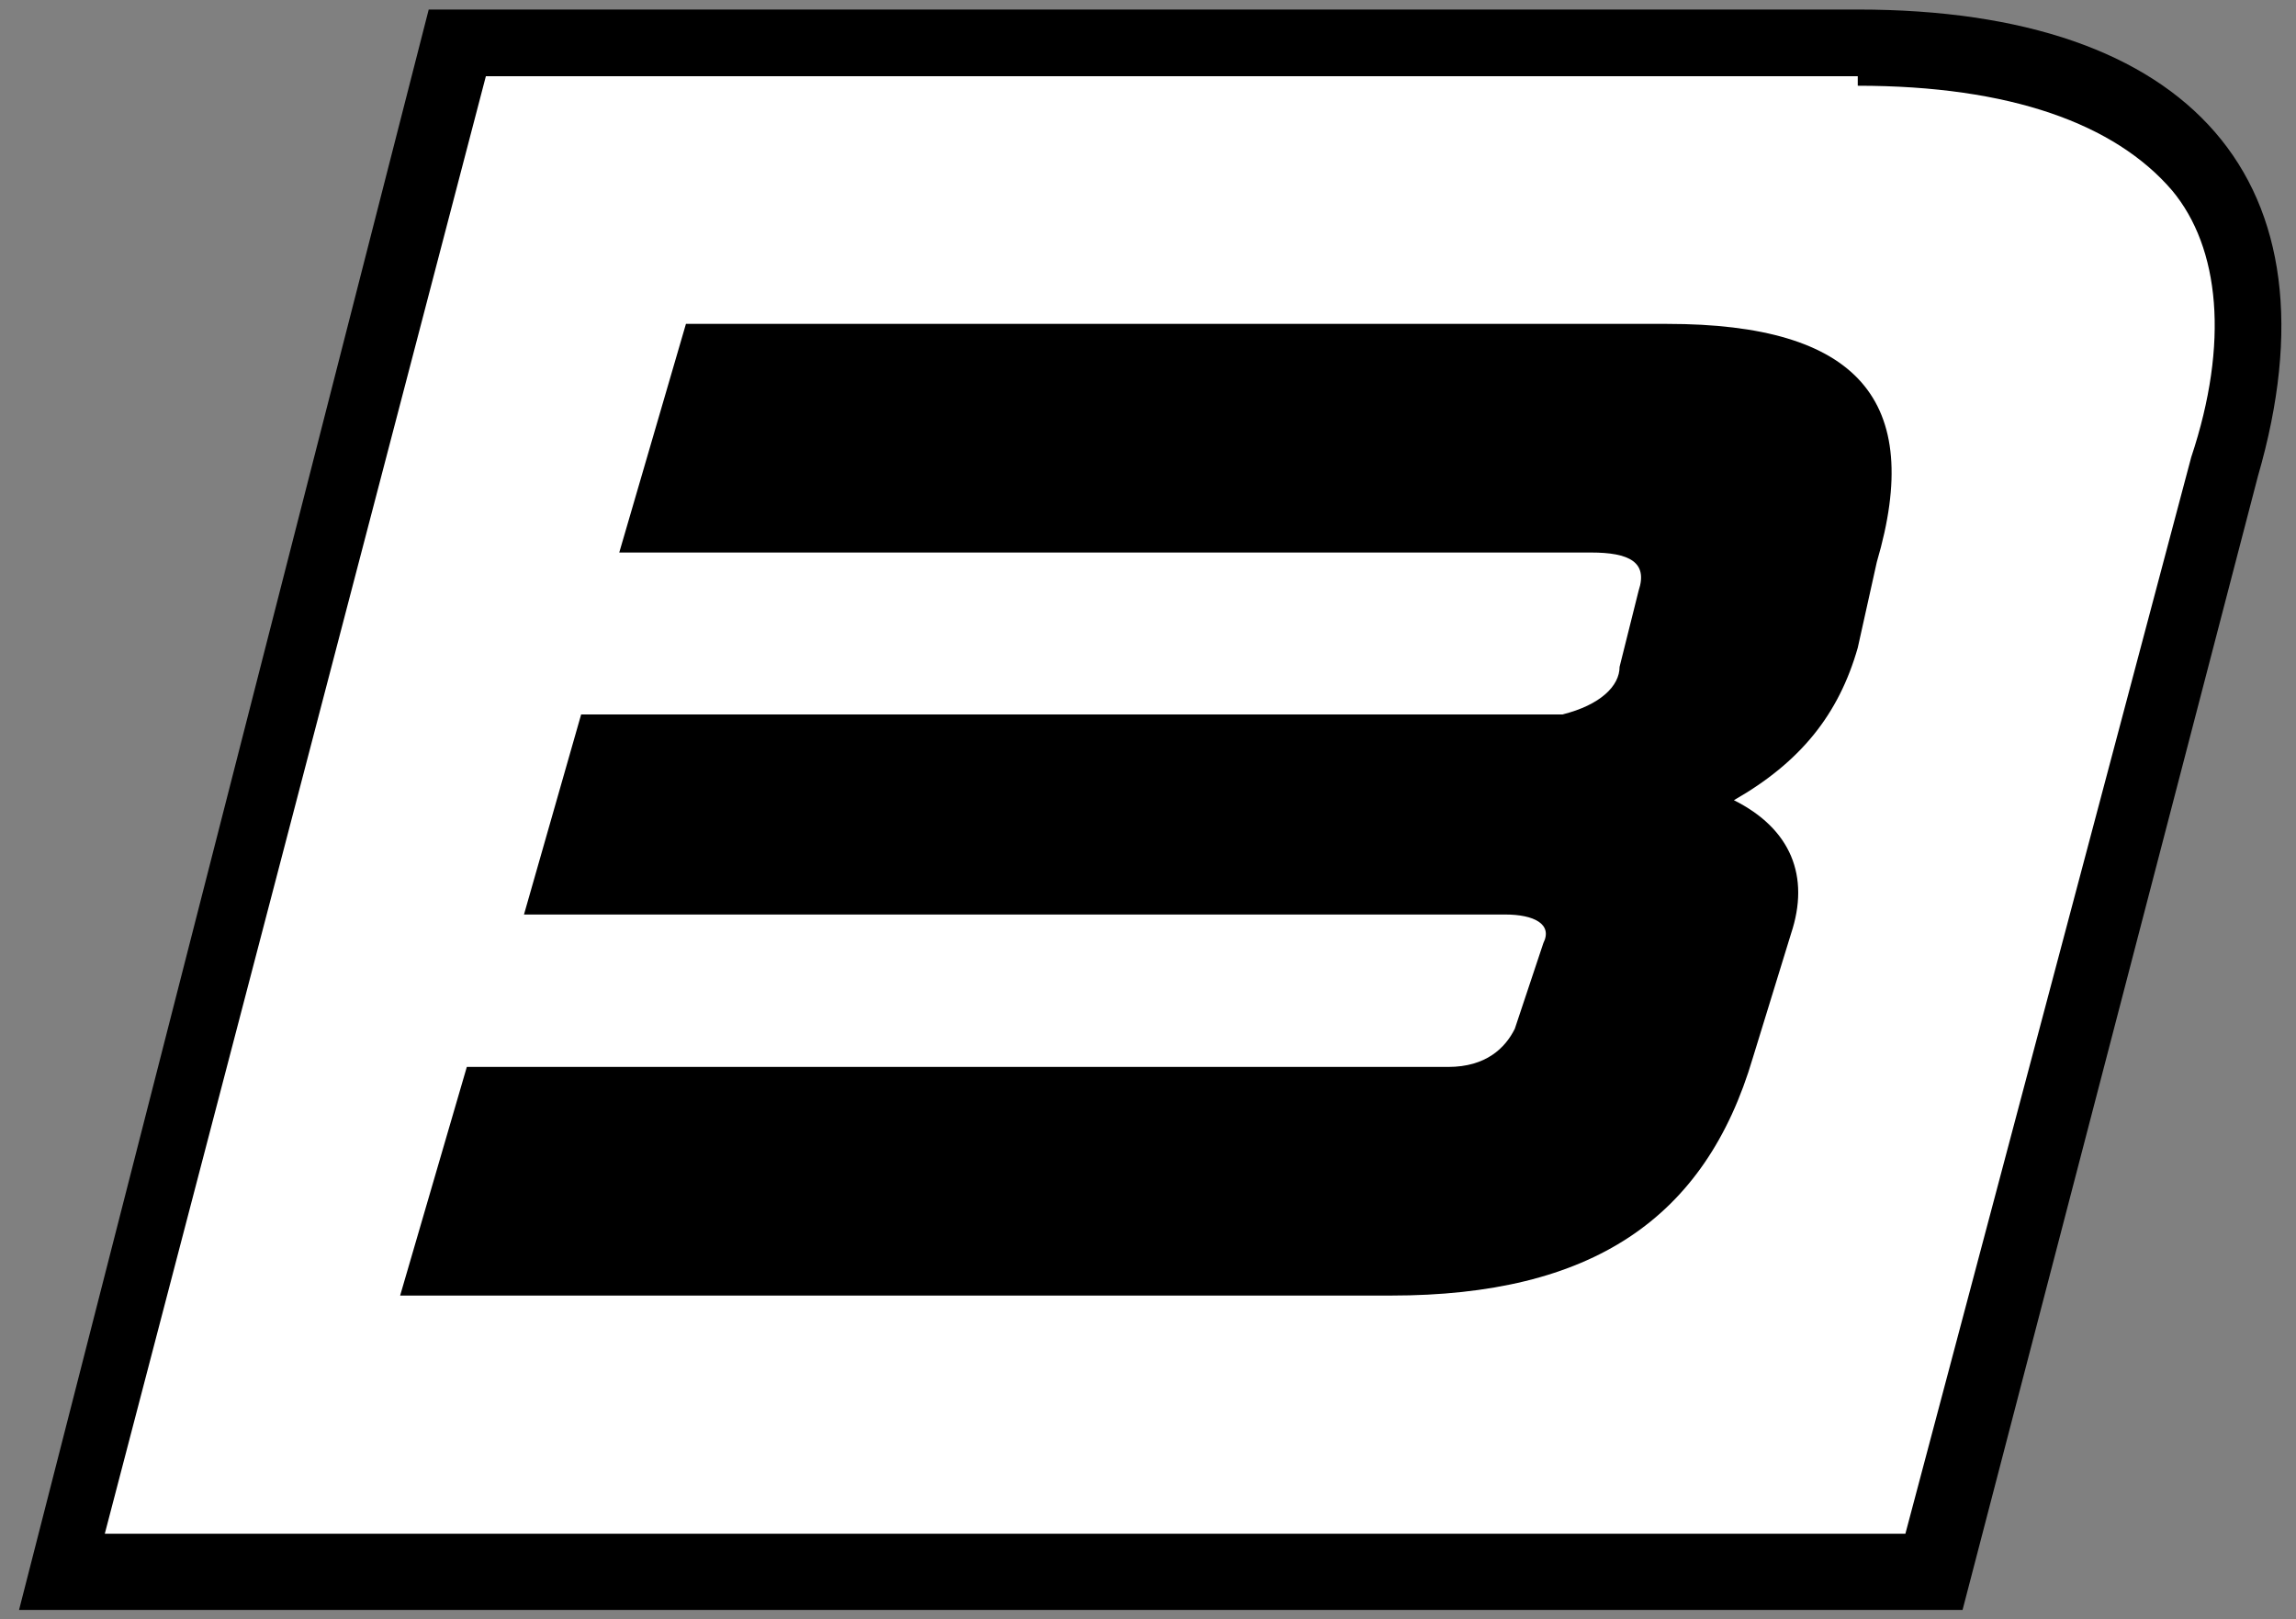 <?xml version="1.0" encoding="utf-8"?>
<!-- Generator: Adobe Illustrator 19.2.0, SVG Export Plug-In . SVG Version: 6.00 Build 0)  -->
<svg version="1.1" id="Ebene_1" xmlns="http://www.w3.org/2000/svg" xmlns:xlink="http://www.w3.org/1999/xlink" x="0px" y="0px"
	 viewBox="0 0 24.1 17" style="enable-background:new 0 0 24.1 17;" xml:space="preserve">
<rect x="0" y="0" width="24.1" height="17" fill="#808080" stroke="none"/>
<style type="text/css">
	.st0{fill:#FFFFFF;}
</style>
<g>
	<g>
		<g>
			<path class="st0" d="M0.6,16.5l4.2-16h14.7c1.7,0,2.9,0.4,3.6,1.3c0.6,0.7,0.7,1.8,0.3,3.2l-3,11.6H0.6z"/>
			<path d="M19.5,0.9c1.6,0,2.7,0.4,3.3,1.1c0.5,0.6,0.6,1.6,0.2,2.8l-3,11.3H1.1l4-15.3H19.5 M19.5,0.1H4.5L0.2,16.9h20.4L23.7,5
				C24.6,1.9,23,0.1,19.5,0.1L19.5,0.1z"/>
		</g>
	</g>
	<g>
		<path d="M19.5,6.8c-0.2,0.7-0.6,1.2-1.3,1.6c0.6,0.3,0.8,0.8,0.6,1.4l-0.4,1.3c-0.5,1.7-1.7,2.5-3.8,2.5H4.2l0.7-2.4h10.3
			c0.4,0,0.6-0.2,0.7-0.4l0.3-0.9c0.1-0.2-0.1-0.3-0.4-0.3H5.5l0.6-2.1h10.3C16.8,7.4,17,7.2,17,7l0.2-0.8c0.1-0.3-0.1-0.4-0.5-0.4
			H6.5l0.7-2.4h10.3c2,0,2.7,0.8,2.2,2.5L19.5,6.8z"/>
	</g>
</g>
</svg>
